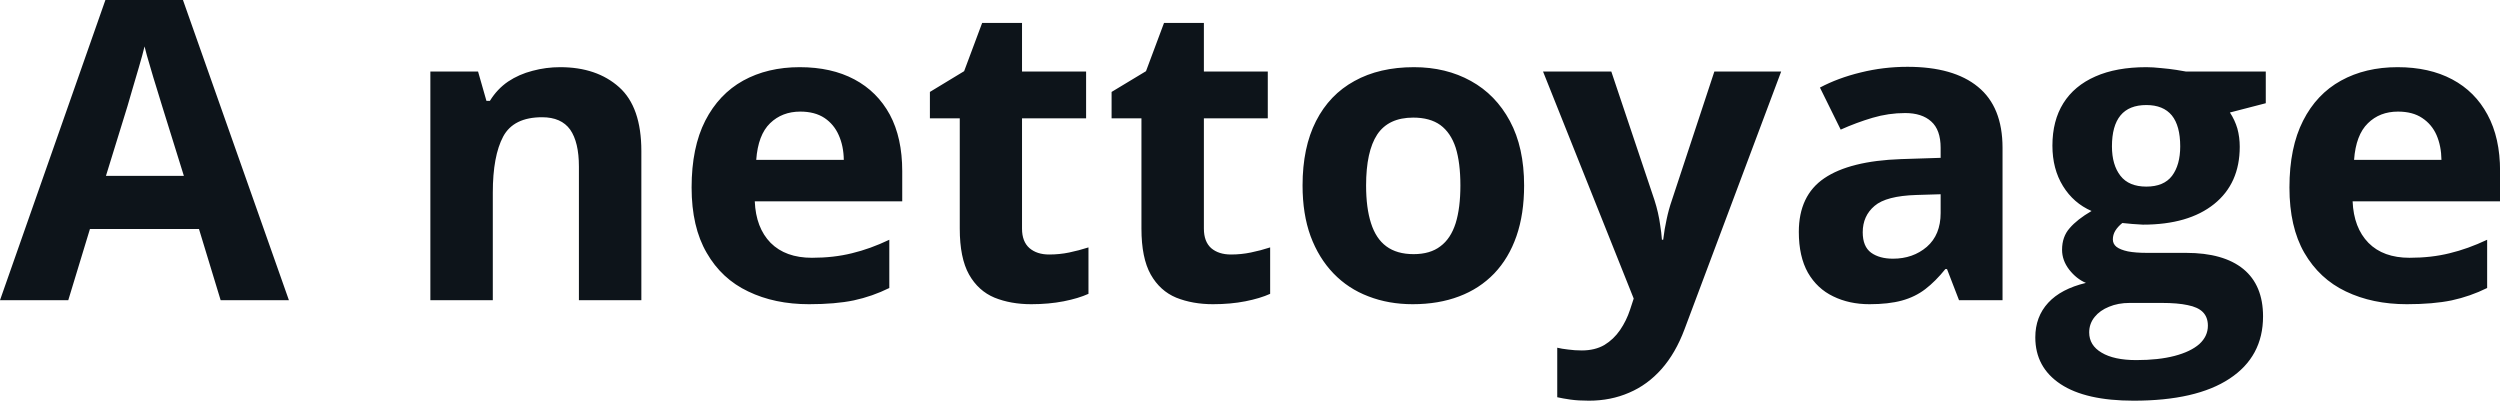 <svg fill="#0d141a" viewBox="0 0 137.326 22.012" height="100%" width="100%" xmlns="http://www.w3.org/2000/svg"><path preserveAspectRatio="none" d="M15.87 16.49L12.12 16.49L10.93 12.58L4.94 12.58L3.75 16.49L0 16.49L5.79 0L10.05 0L15.87 16.49ZM5.82 9.66L10.10 9.66L8.91 5.84Q8.79 5.46 8.61 4.86Q8.42 4.26 8.24 3.63Q8.05 3.01 7.94 2.55L7.94 2.55Q7.83 3.01 7.63 3.69Q7.43 4.37 7.25 4.98Q7.08 5.58 7.00 5.84L7.00 5.84L5.82 9.66ZM30.77 3.69L30.77 3.69Q32.78 3.69 34.01 4.79Q35.23 5.88 35.23 8.30L35.23 8.30L35.23 16.49L31.80 16.49L31.80 9.15Q31.80 7.81 31.32 7.12Q30.83 6.44 29.78 6.44L29.78 6.44Q28.21 6.44 27.64 7.50Q27.07 8.57 27.07 10.58L27.07 10.58L27.07 16.49L23.64 16.49L23.64 3.93L26.26 3.93L26.72 5.54L26.91 5.54Q27.31 4.89 27.91 4.48Q28.51 4.08 29.25 3.89Q29.99 3.69 30.77 3.69ZM43.93 3.69L43.93 3.69Q45.67 3.69 46.93 4.36Q48.19 5.03 48.88 6.30Q49.56 7.57 49.56 9.40L49.56 9.40L49.56 11.06L41.46 11.06Q41.52 12.51 42.33 13.34Q43.15 14.16 44.60 14.16L44.60 14.16Q45.80 14.16 46.80 13.91Q47.80 13.67 48.85 13.17L48.85 13.17L48.85 15.82Q47.92 16.28 46.90 16.50Q45.89 16.71 44.44 16.71L44.44 16.71Q42.55 16.71 41.10 16.01Q39.64 15.32 38.82 13.89Q37.99 12.47 37.99 10.30L37.99 10.30Q37.99 8.10 38.74 6.63Q39.49 5.17 40.82 4.43Q42.16 3.69 43.93 3.69ZM43.96 6.13L43.96 6.13Q42.96 6.13 42.30 6.77Q41.64 7.41 41.54 8.78L41.54 8.78L46.35 8.78Q46.34 8.02 46.07 7.42Q45.81 6.83 45.29 6.48Q44.76 6.13 43.96 6.13ZM57.63 13.98L57.63 13.98Q58.20 13.98 58.73 13.87Q59.26 13.76 59.79 13.59L59.79 13.59L59.79 16.14Q59.24 16.39 58.43 16.55Q57.61 16.71 56.65 16.71L56.65 16.71Q55.52 16.71 54.63 16.35Q53.74 15.98 53.23 15.08Q52.72 14.17 52.72 12.56L52.72 12.56L52.72 6.50L51.08 6.50L51.08 5.05L52.96 3.91L53.95 1.26L56.14 1.26L56.14 3.93L59.66 3.93L59.66 6.50L56.14 6.50L56.14 12.56Q56.14 13.27 56.55 13.63Q56.96 13.98 57.63 13.98ZM67.62 13.98L67.62 13.98Q68.18 13.98 68.71 13.87Q69.25 13.76 69.77 13.59L69.77 13.59L69.77 16.14Q69.22 16.39 68.41 16.55Q67.60 16.71 66.63 16.71L66.63 16.71Q65.51 16.71 64.61 16.35Q63.72 15.98 63.21 15.08Q62.70 14.17 62.70 12.56L62.70 12.56L62.70 6.50L61.06 6.50L61.06 5.05L62.95 3.91L63.94 1.26L66.13 1.26L66.13 3.93L69.64 3.93L69.64 6.50L66.13 6.50L66.13 12.56Q66.13 13.27 66.53 13.63Q66.94 13.98 67.62 13.98ZM83.72 10.19L83.72 10.19Q83.72 11.76 83.30 12.97Q82.88 14.18 82.08 15.02Q81.27 15.86 80.15 16.28Q79.02 16.71 77.60 16.71L77.60 16.71Q76.28 16.71 75.17 16.28Q74.06 15.86 73.25 15.02Q72.44 14.18 71.99 12.97Q71.55 11.76 71.55 10.19L71.55 10.19Q71.55 8.10 72.29 6.65Q73.03 5.20 74.40 4.45Q75.77 3.69 77.67 3.69L77.67 3.69Q79.43 3.69 80.80 4.45Q82.16 5.20 82.94 6.65Q83.72 8.10 83.72 10.19ZM75.04 10.19L75.04 10.19Q75.04 11.42 75.31 12.26Q75.58 13.11 76.15 13.53Q76.73 13.96 77.65 13.96L77.65 13.96Q78.56 13.96 79.12 13.53Q79.69 13.11 79.96 12.26Q80.22 11.42 80.22 10.19L80.22 10.19Q80.22 8.94 79.96 8.11Q79.69 7.29 79.12 6.87Q78.55 6.46 77.63 6.46L77.63 6.46Q76.27 6.46 75.65 7.39Q75.04 8.32 75.04 10.19ZM89.74 16.40L84.76 3.93L88.51 3.93L90.88 10.99Q90.99 11.33 91.07 11.68Q91.15 12.03 91.20 12.40Q91.26 12.77 91.29 13.17L91.29 13.17L91.36 13.17Q91.43 12.57 91.55 12.04Q91.66 11.51 91.84 10.99L91.84 10.99L94.17 3.93L97.84 3.93L92.53 18.09Q92.04 19.40 91.27 20.27Q90.50 21.14 89.49 21.57Q88.48 22.01 87.28 22.01L87.28 22.01Q86.70 22.01 86.27 21.95Q85.85 21.89 85.54 21.82L85.54 21.82L85.54 19.10Q85.78 19.16 86.14 19.20Q86.50 19.25 86.89 19.25L86.89 19.25Q87.61 19.25 88.13 18.95Q88.64 18.64 88.99 18.13Q89.34 17.62 89.54 17.01L89.54 17.01L89.74 16.40ZM104.78 3.67L104.78 3.67Q107.31 3.67 108.65 4.77Q110.00 5.87 110.00 8.12L110.00 8.12L110.00 16.49L107.61 16.49L106.95 14.78L106.86 14.78Q106.32 15.45 105.76 15.88Q105.20 16.31 104.47 16.51Q103.74 16.71 102.69 16.71L102.69 16.71Q101.58 16.71 100.70 16.28Q99.82 15.86 99.31 14.98Q98.81 14.09 98.81 12.74L98.81 12.74Q98.81 10.74 100.21 9.79Q101.61 8.84 104.42 8.74L104.42 8.74L106.60 8.67L106.60 8.12Q106.60 7.13 106.08 6.67Q105.57 6.21 104.65 6.21L104.65 6.21Q103.74 6.21 102.86 6.47Q101.98 6.73 101.11 7.12L101.11 7.12L99.97 4.81Q100.97 4.28 102.21 3.98Q103.46 3.67 104.78 3.67ZM106.60 11.70L106.60 10.67L105.27 10.71Q103.61 10.76 102.97 11.31Q102.32 11.86 102.32 12.76L102.32 12.76Q102.32 13.54 102.78 13.88Q103.24 14.21 103.98 14.21L103.98 14.21Q105.08 14.21 105.84 13.56Q106.60 12.90 106.60 11.70L106.60 11.70ZM117.20 22.01L117.20 22.01Q114.57 22.01 113.19 21.10Q111.80 20.18 111.80 18.53L111.80 18.53Q111.80 17.40 112.51 16.63Q113.21 15.87 114.58 15.54L114.58 15.54Q114.06 15.32 113.66 14.81Q113.27 14.30 113.27 13.72L113.27 13.72Q113.27 13.00 113.69 12.53Q114.10 12.05 114.89 11.59L114.89 11.59Q113.90 11.16 113.32 10.22Q112.74 9.28 112.74 8.00L112.74 8.00Q112.74 6.63 113.34 5.67Q113.94 4.71 115.10 4.20Q116.25 3.69 117.90 3.69L117.90 3.69Q118.25 3.69 118.71 3.74Q119.17 3.78 119.55 3.84Q119.94 3.90 120.08 3.93L120.08 3.93L124.46 3.93L124.46 5.67L122.49 6.18Q122.76 6.59 122.90 7.06Q123.03 7.54 123.03 8.06L123.03 8.06Q123.03 10.08 121.62 11.21Q120.21 12.34 117.71 12.34L117.71 12.34Q117.11 12.31 116.58 12.25L116.58 12.25Q116.33 12.45 116.19 12.68Q116.06 12.90 116.06 13.15L116.06 13.15Q116.06 13.40 116.26 13.56Q116.47 13.72 116.89 13.81Q117.31 13.89 117.94 13.89L117.94 13.89L120.08 13.89Q122.14 13.89 123.23 14.78Q124.31 15.67 124.31 17.38L124.31 17.38Q124.31 19.59 122.47 20.80Q120.64 22.01 117.20 22.01ZM117.35 19.78L117.35 19.78Q118.57 19.78 119.45 19.55Q120.33 19.32 120.81 18.90Q121.28 18.47 121.28 17.89L121.28 17.89Q121.28 17.42 121.00 17.14Q120.73 16.87 120.17 16.76Q119.62 16.64 118.75 16.64L118.75 16.64L116.98 16.64Q116.35 16.64 115.85 16.85Q115.35 17.05 115.06 17.41Q114.76 17.78 114.76 18.26L114.76 18.26Q114.76 18.97 115.44 19.37Q116.12 19.78 117.35 19.78ZM117.90 10.25L117.90 10.25Q118.86 10.25 119.31 9.66Q119.76 9.06 119.76 8.04L119.76 8.04Q119.76 6.91 119.30 6.34Q118.83 5.77 117.90 5.77L117.90 5.77Q116.95 5.77 116.48 6.34Q116.01 6.91 116.01 8.04L116.01 8.04Q116.01 9.06 116.48 9.66Q116.94 10.25 117.90 10.25ZM131.70 3.69L131.70 3.69Q133.44 3.69 134.70 4.36Q135.96 5.03 136.64 6.30Q137.33 7.57 137.33 9.40L137.33 9.40L137.33 11.06L129.23 11.06Q129.29 12.51 130.10 13.34Q130.91 14.16 132.36 14.16L132.36 14.16Q133.56 14.16 134.56 13.91Q135.56 13.67 136.62 13.17L136.62 13.17L136.62 15.82Q135.69 16.28 134.67 16.50Q133.65 16.71 132.21 16.71L132.21 16.71Q130.32 16.71 128.86 16.01Q127.41 15.32 126.58 13.89Q125.76 12.47 125.76 10.30L125.76 10.30Q125.76 8.10 126.51 6.63Q127.25 5.17 128.59 4.43Q129.93 3.69 131.70 3.69ZM131.72 6.13L131.72 6.13Q130.72 6.13 130.07 6.77Q129.41 7.41 129.31 8.78L129.31 8.78L134.11 8.78Q134.10 8.02 133.84 7.42Q133.58 6.83 133.05 6.48Q132.53 6.13 131.72 6.13Z"></path></svg>